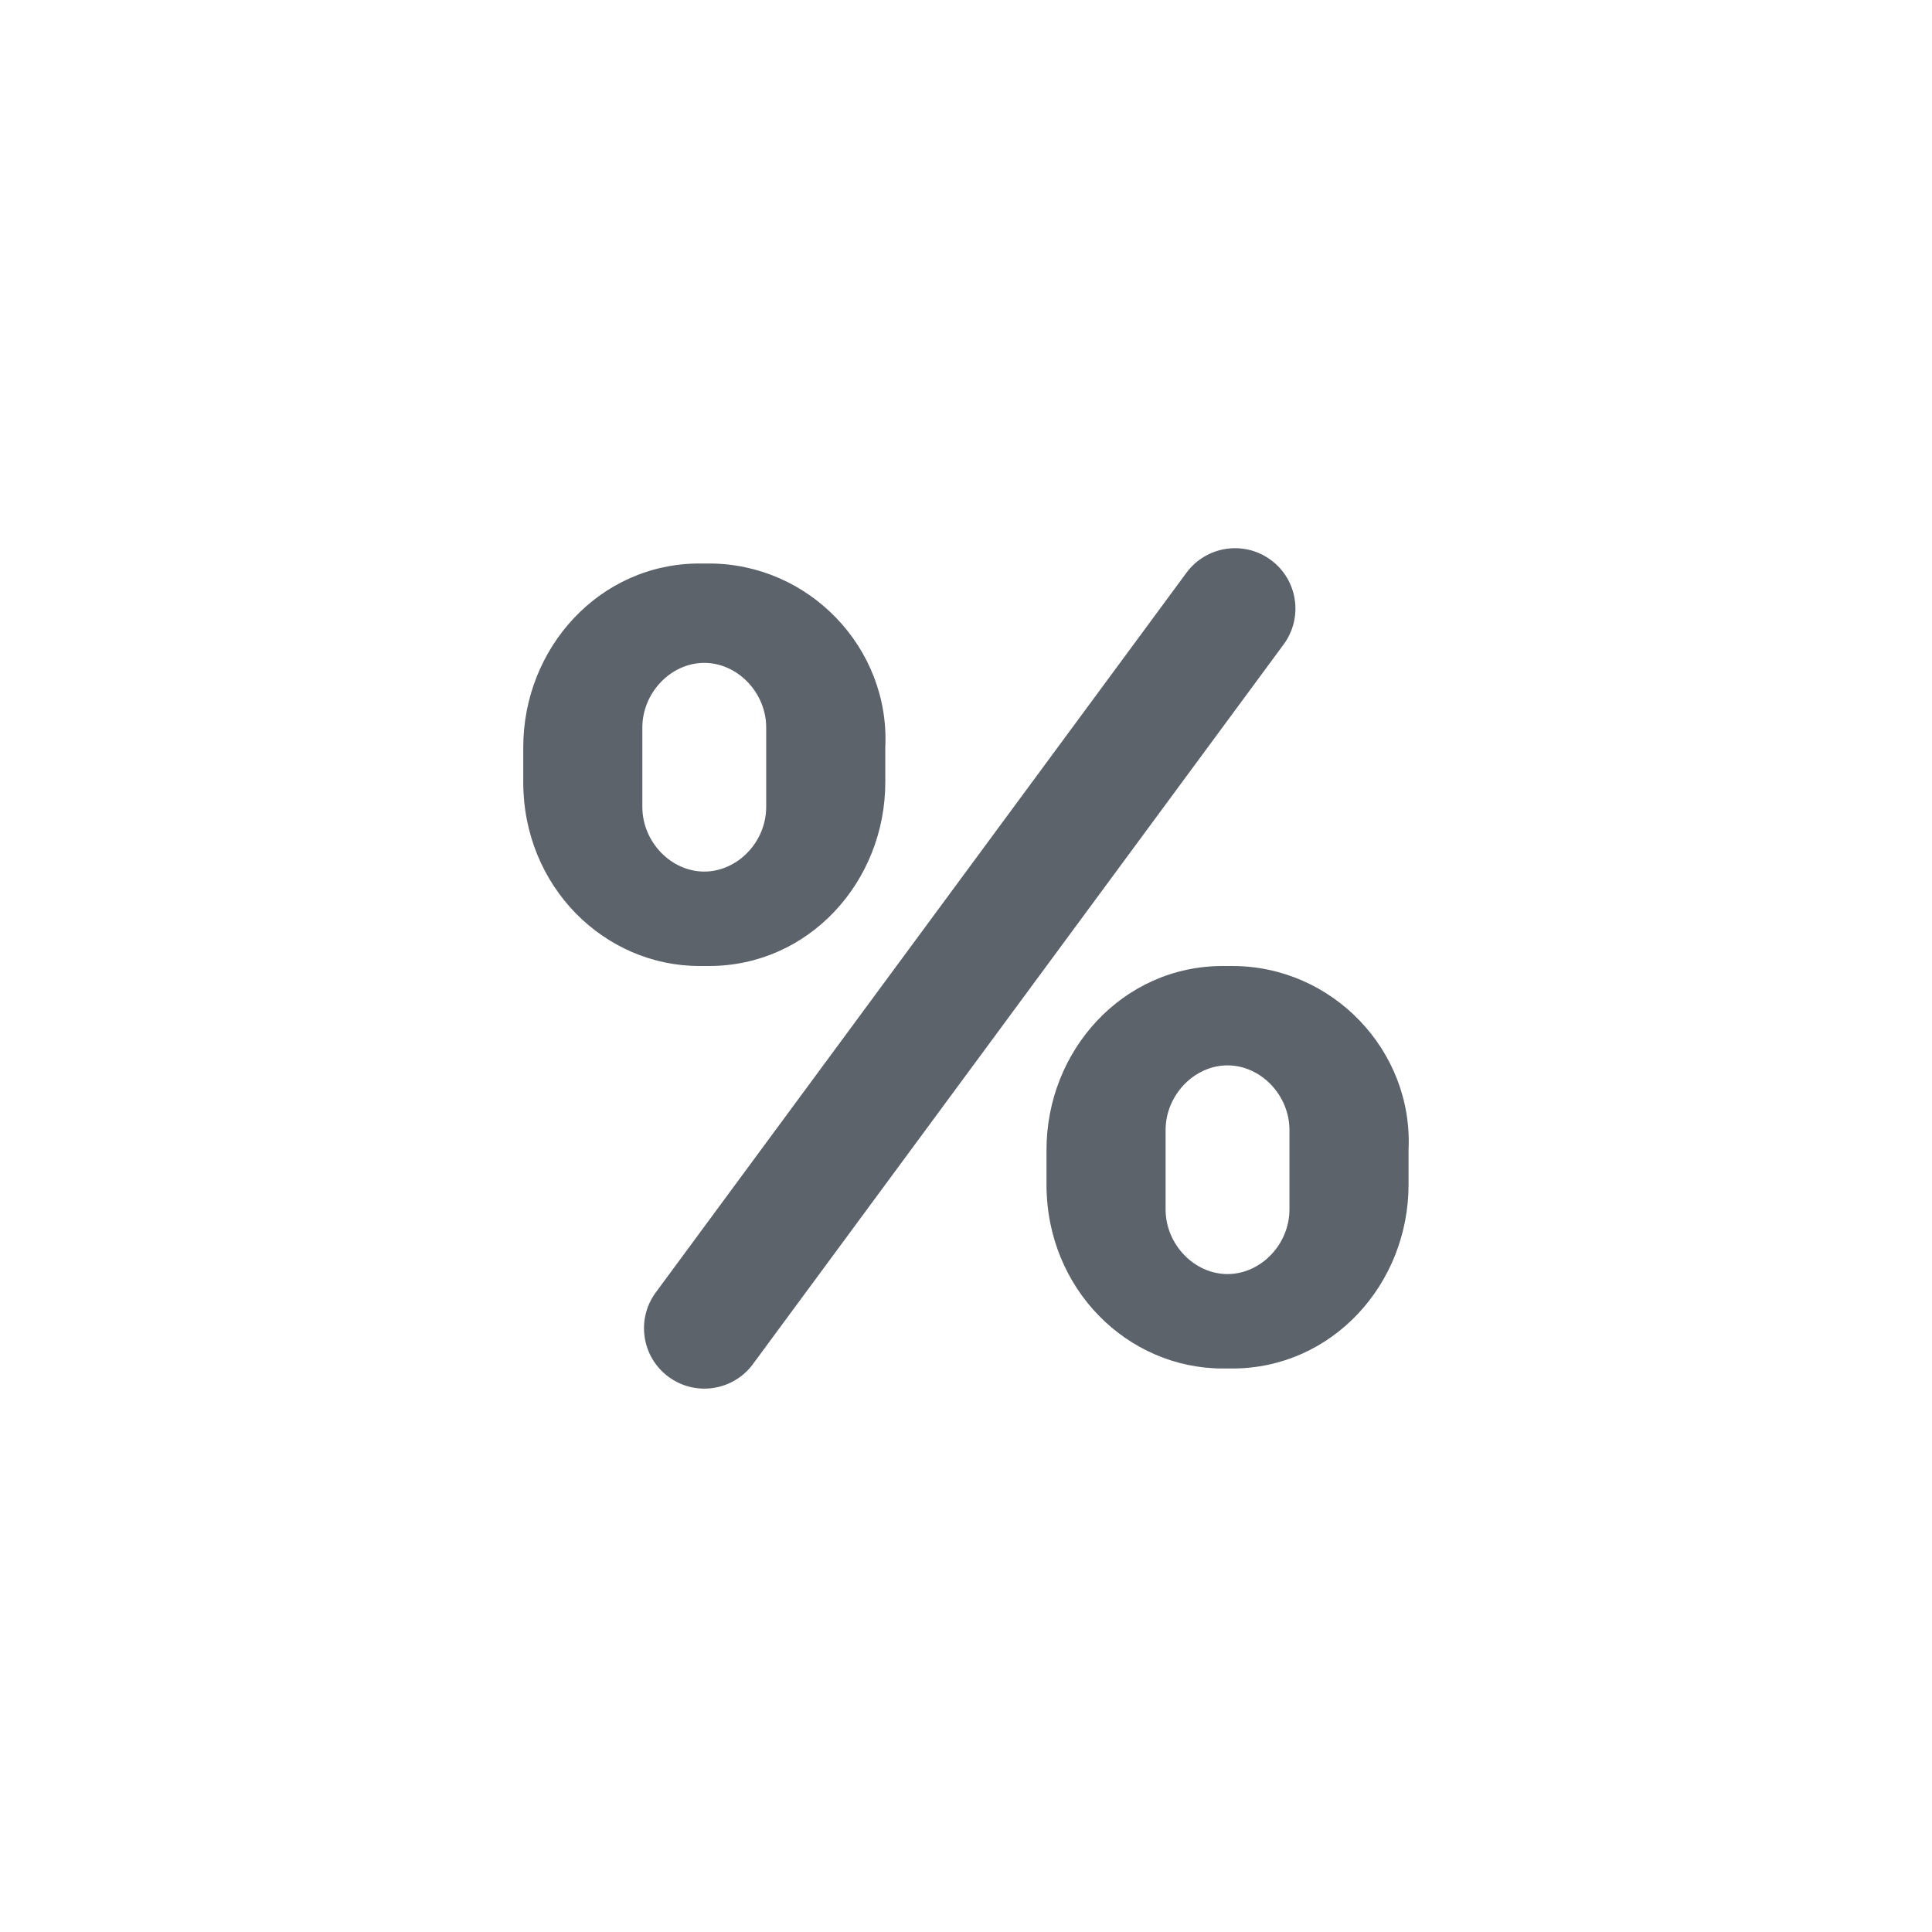 <svg width="48" height="48" viewBox="0 0 48 48" fill="none" xmlns="http://www.w3.org/2000/svg">
<path fill-rule="evenodd" clip-rule="evenodd" d="M16.61 34.207C15.943 33.716 15.801 32.776 16.293 32.11L29.477 14.23C29.969 13.563 30.908 13.421 31.575 13.913C32.242 14.404 32.383 15.343 31.892 16.01L18.707 33.89C18.216 34.557 17.276 34.699 16.61 34.207ZM17.616 14H17.379C14.894 14 13 16.099 13 18.568V19.432C13 22.025 15.012 24 17.379 24H17.616C20.101 24 21.995 21.901 21.995 19.432V18.568C22.113 16.099 20.101 14 17.616 14ZM19.036 20.049C19.036 20.914 18.326 21.654 17.497 21.654C16.669 21.654 15.959 20.914 15.959 20.049V18.074C15.959 17.21 16.669 16.469 17.497 16.469C18.326 16.469 19.036 17.21 19.036 18.074V20.049ZM30.379 24H30.616C33.101 24 35.113 26.099 34.995 28.568V29.432C34.995 31.901 33.101 34 30.616 34H30.379C28.012 34 26 32.025 26 29.432V28.568C26 26.099 27.894 24 30.379 24ZM30.497 31.654C31.326 31.654 32.036 30.914 32.036 30.049V28.074C32.036 27.21 31.326 26.469 30.497 26.469C29.669 26.469 28.959 27.21 28.959 28.074V30.049C28.959 30.914 29.669 31.654 30.497 31.654Z" fill="#5C636B"/>
</svg>
